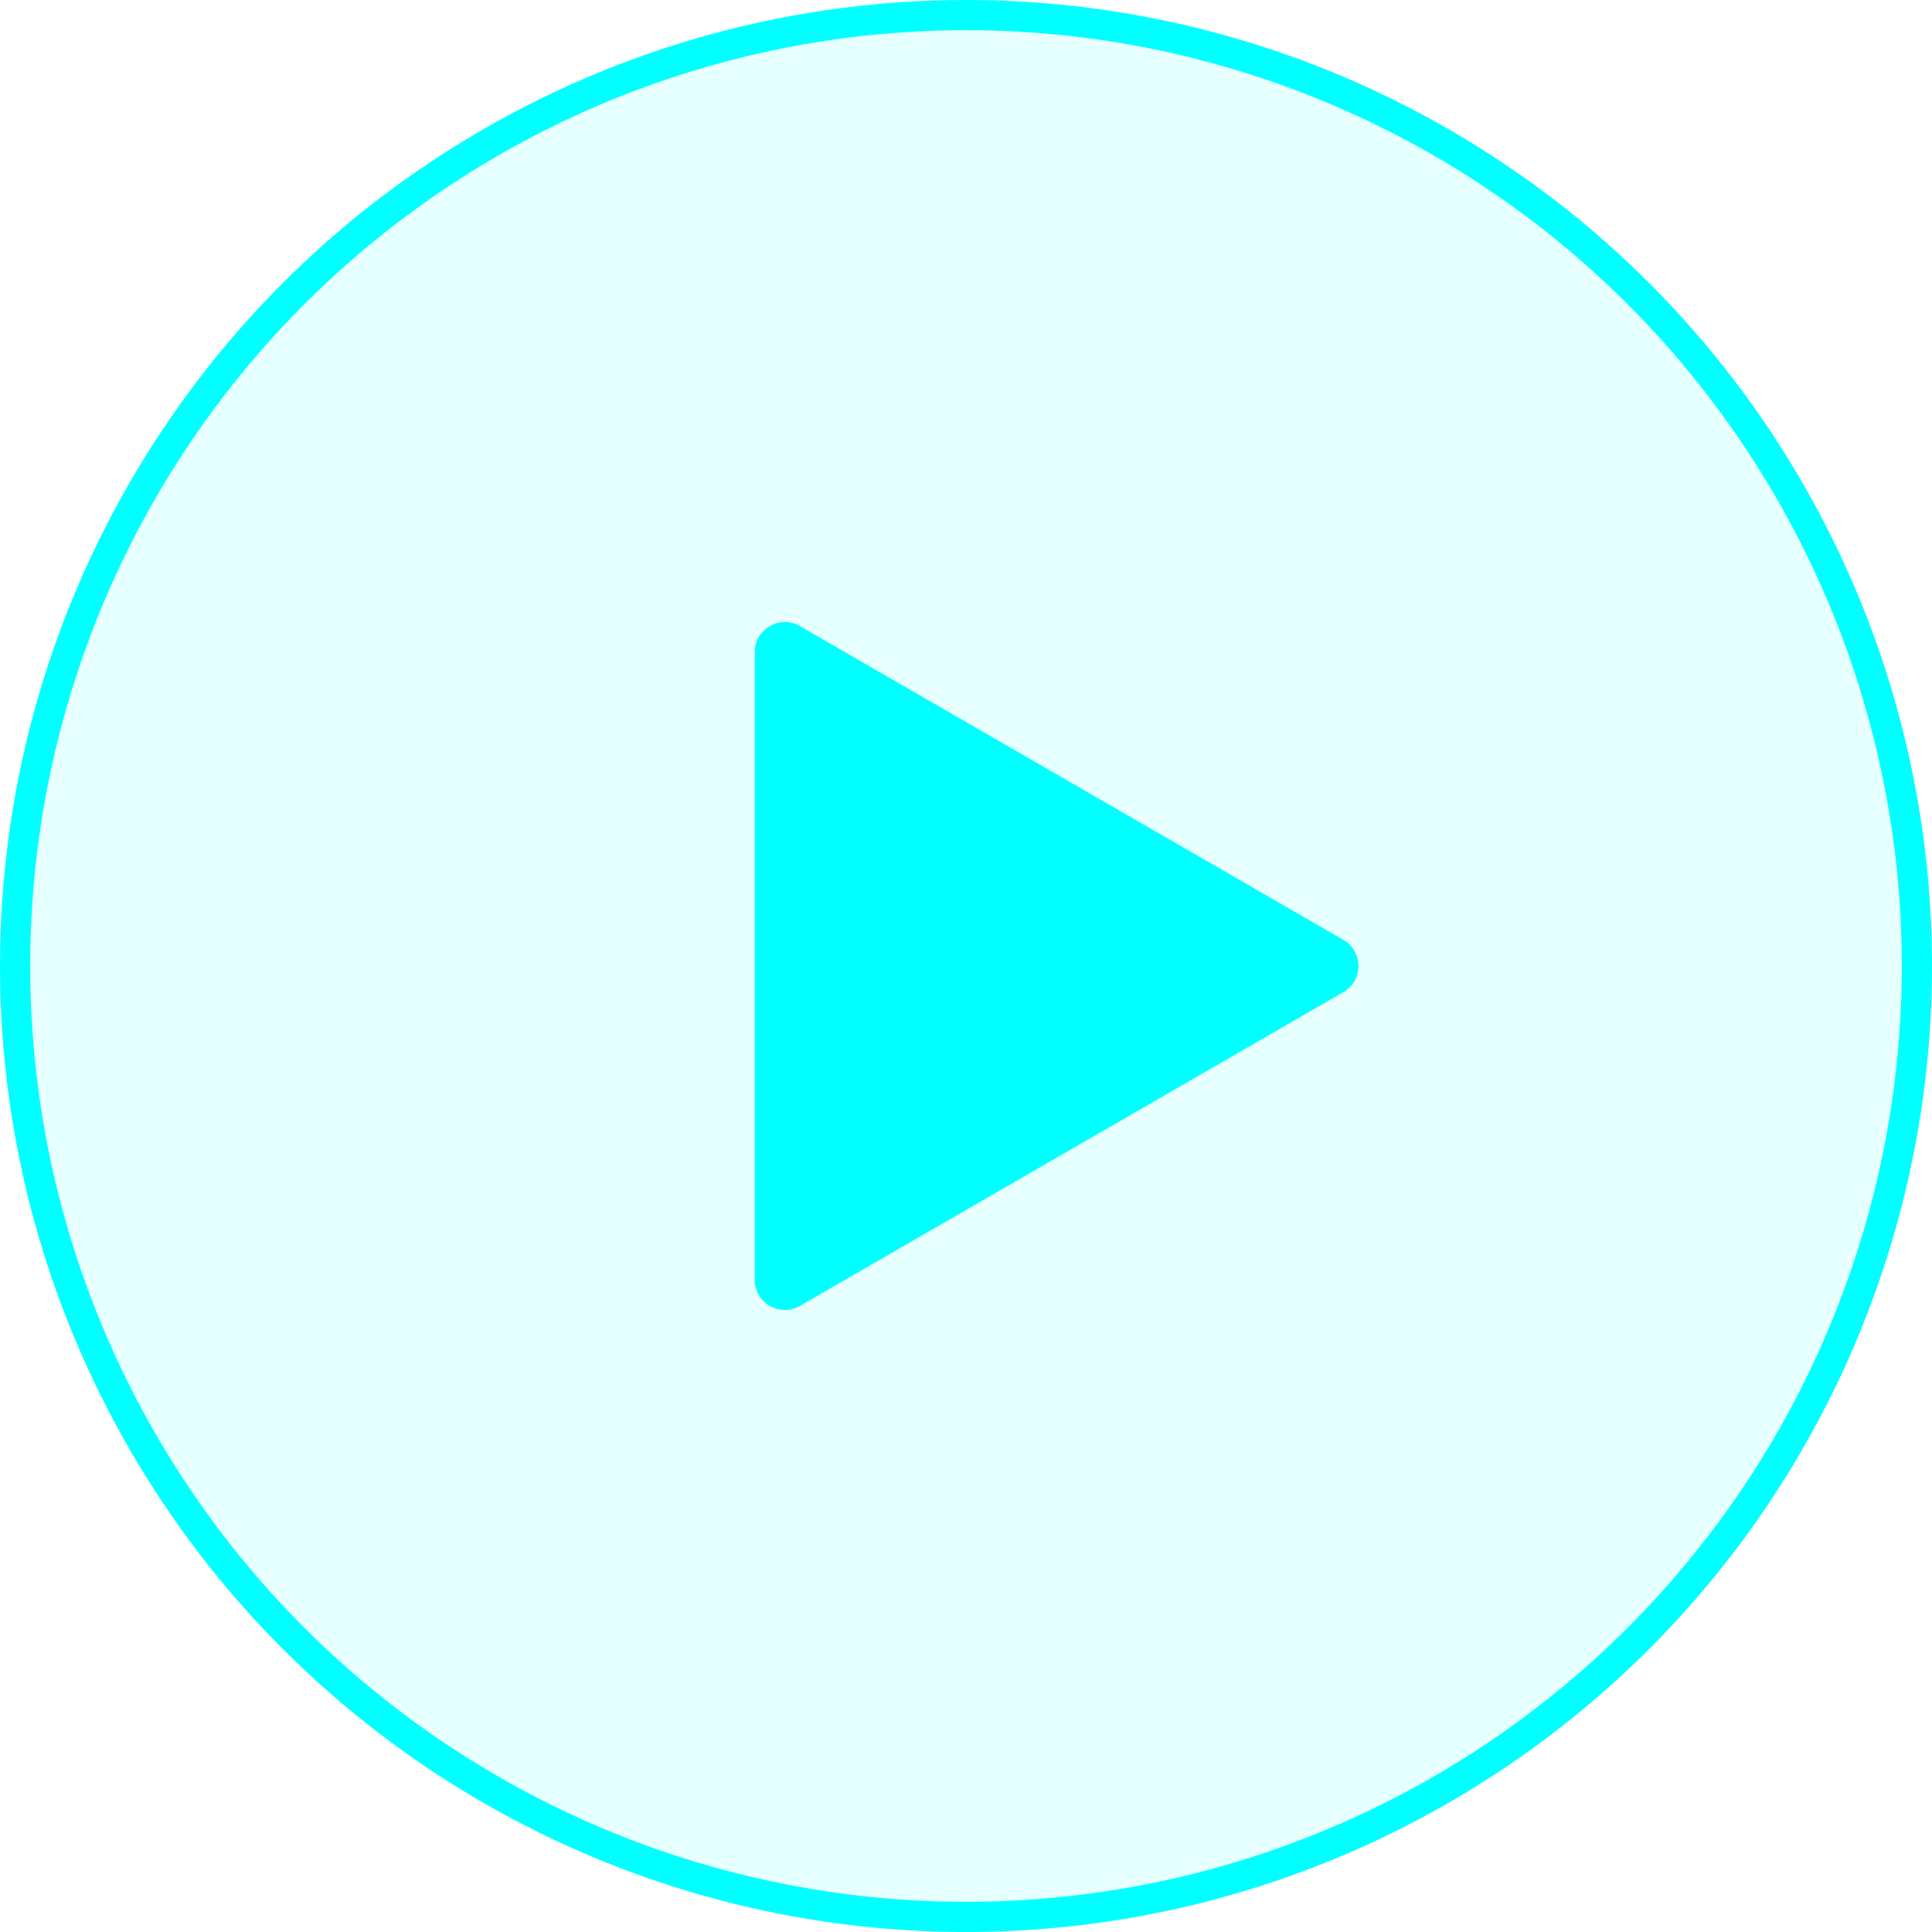 <svg width="64" height="64" viewBox="0 0 64 64" fill="none" xmlns="http://www.w3.org/2000/svg">
<g style="mix-blend-mode:exclusion">
<circle cx="32" cy="32" r="31.5" fill="#00FFFF" fill-opacity="0.1"/>
<circle cx="32" cy="32" r="31.5" stroke="#00FFFF"/>
</g>
<path d="M44.5 31.134C45.167 31.519 45.167 32.481 44.5 32.866L26.5 43.258C25.833 43.643 25 43.162 25 42.392L25 21.608C25 20.838 25.833 20.357 26.5 20.742L44.5 31.134Z" fill="#00FFFF"/>
</svg>
